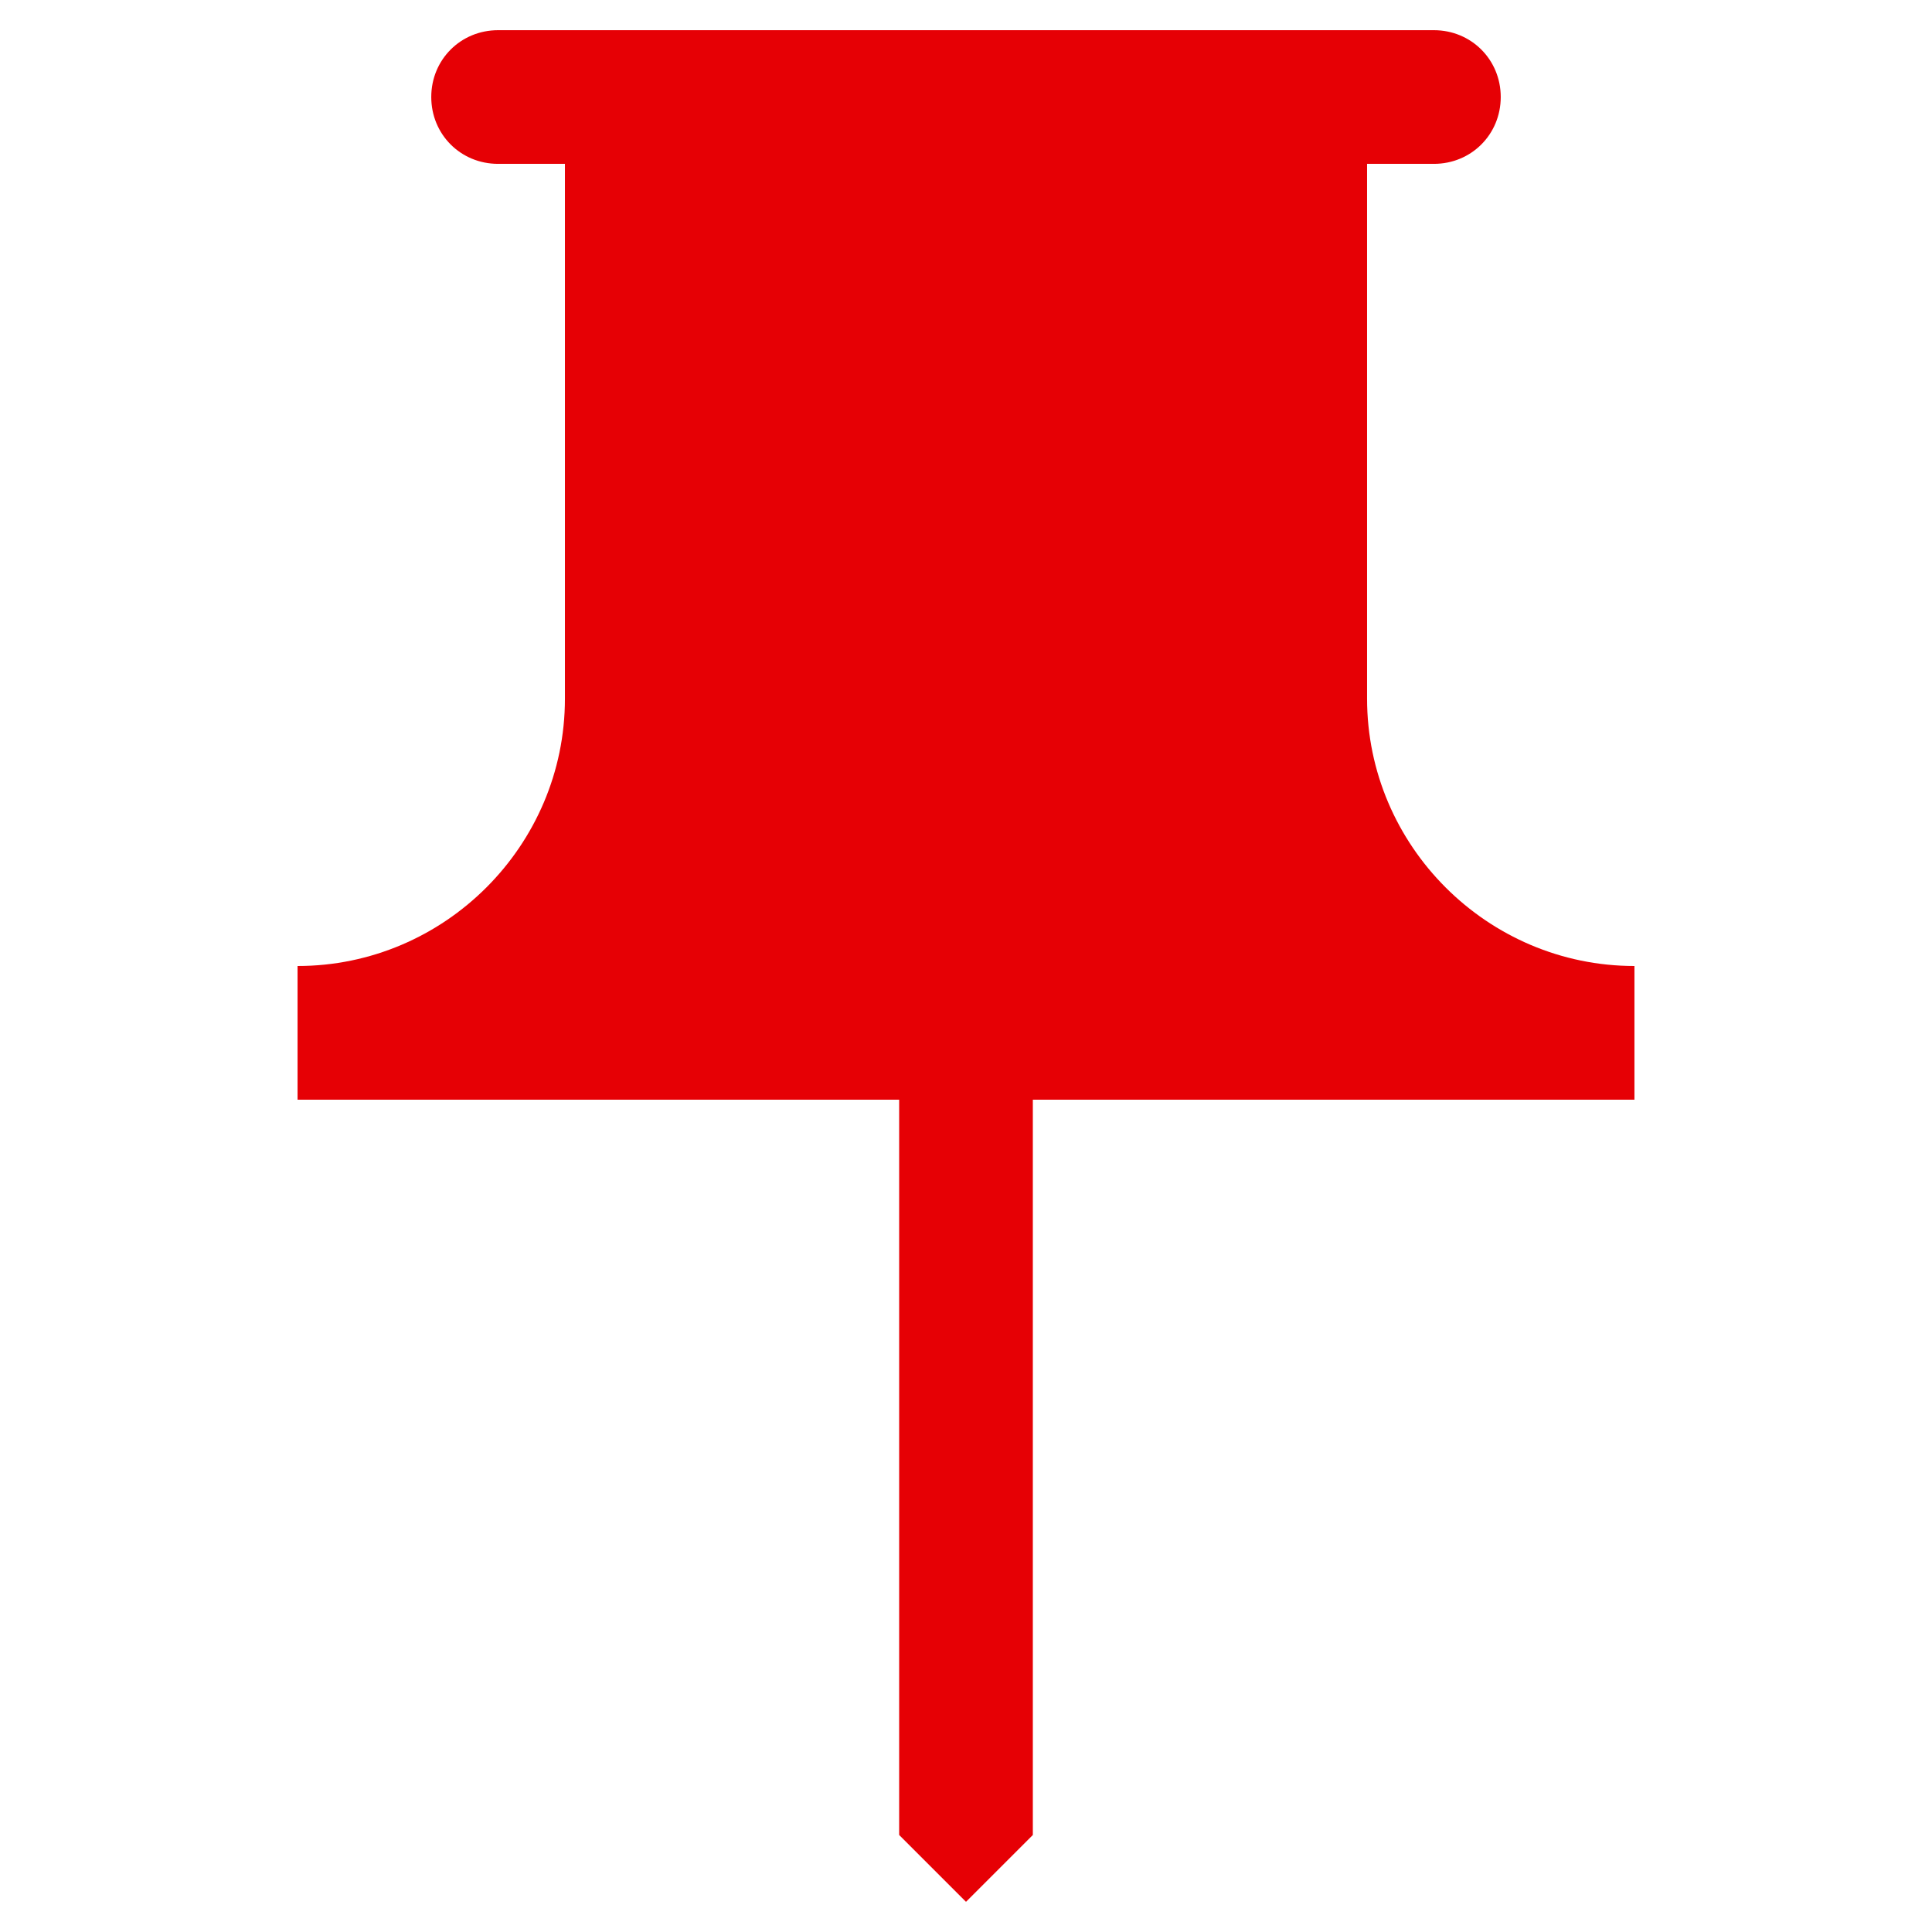 <?xml version="1.0" encoding="utf-8"?>
<!DOCTYPE svg PUBLIC "-//W3C//DTD SVG 1.1//EN" "http://www.w3.org/Graphics/SVG/1.1/DTD/svg11.dtd">
<svg xmlns="http://www.w3.org/2000/svg" xmlns:xlink="http://www.w3.org/1999/xlink" version="1.1" baseProfile="full" width="64" height="64" viewBox="0 0 64.00 64.00" enable-background="new 0 0 64.00 64.00" xml:space="preserve">
	<path fill="#e60005" fill-opacity="1" stroke-width="1.333" stroke-linejoin="miter" d="M 54.143,32C 49.273,32 45.286,28.015 45.286,23.143L 45.286,5.428L 47.5,5.428C 48.737,5.428 49.714,4.453 49.714,3.214C 49.714,1.975 48.737,1 47.5,1L 16.5,1C 15.261,1 14.286,1.975 14.286,3.214C 14.286,4.453 15.261,5.428 16.5,5.428L 18.714,5.428L 18.714,23.143C 18.714,28.015 14.729,32 9.857,32L 9.857,36.428L 29.786,36.428L 29.786,60.786L 32,63L 34.214,60.786L 34.214,36.428L 54.143,36.428L 54.143,32 Z "/>
</svg>

